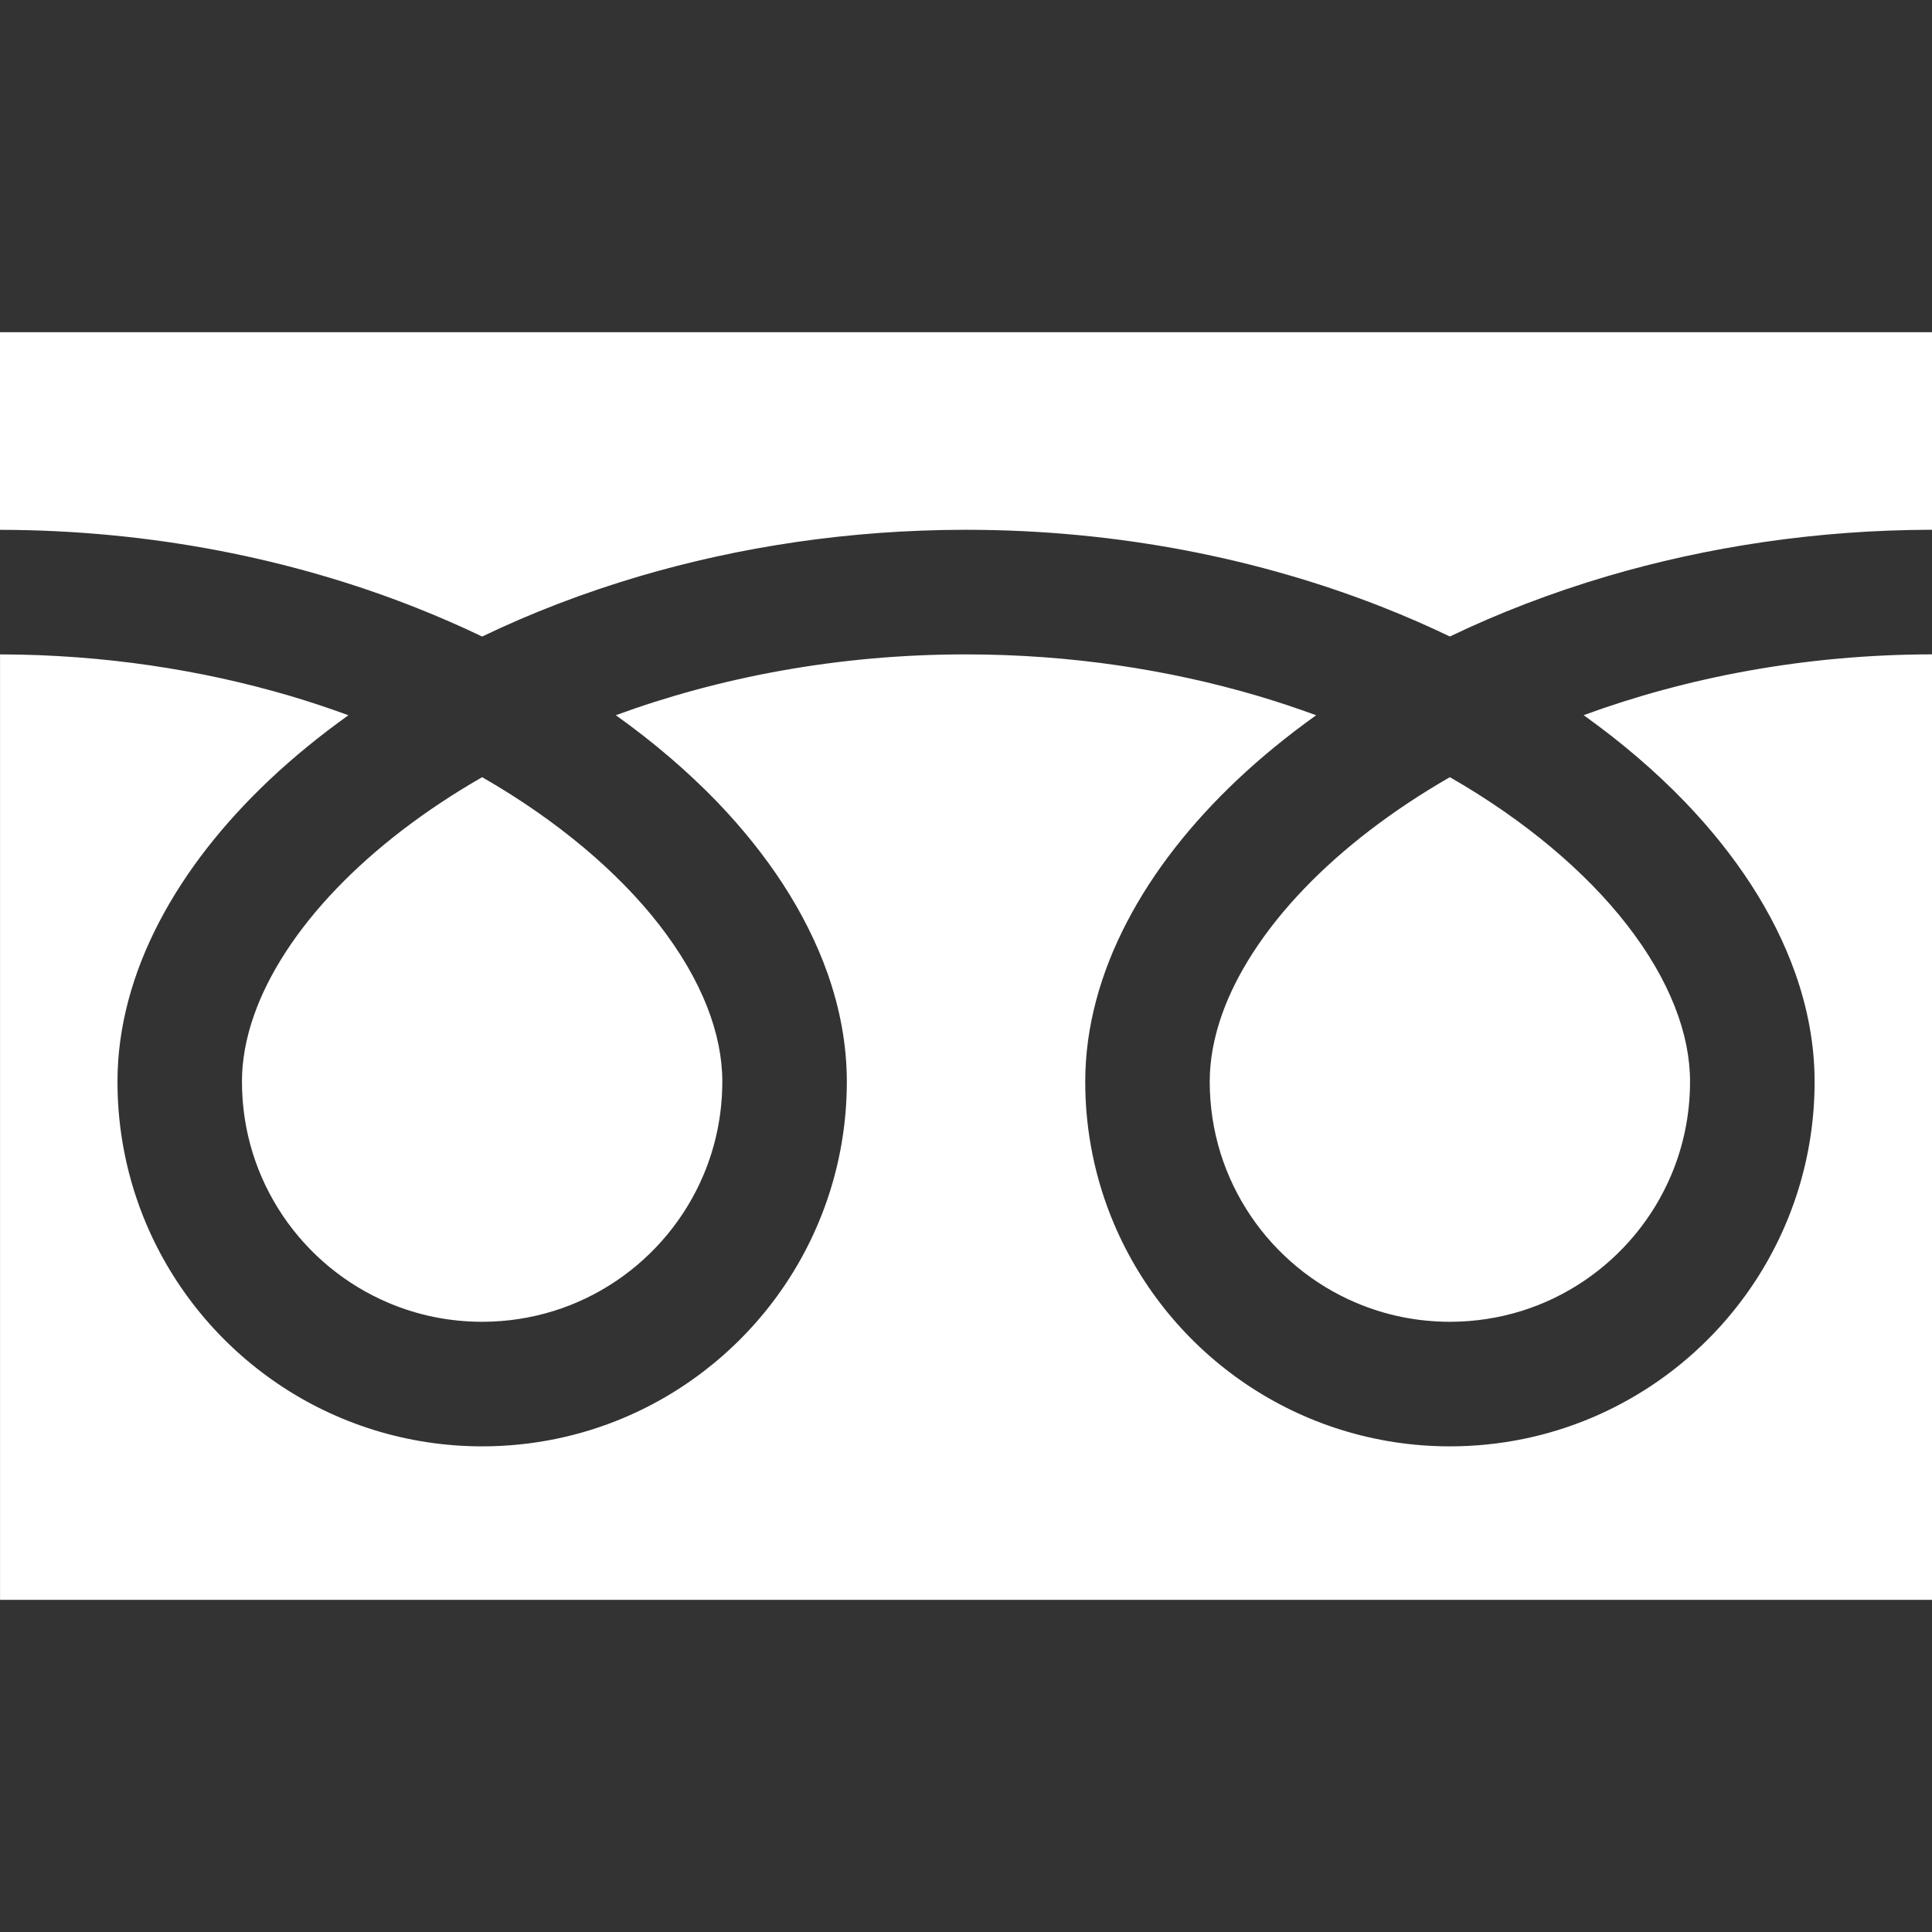 <?xml version="1.0" encoding="utf-8"?>
<!-- Generator: Adobe Illustrator 26.3.1, SVG Export Plug-In . SVG Version: 6.00 Build 0)  -->
<svg version="1.1" id="_x32_" xmlns="http://www.w3.org/2000/svg" xmlns:xlink="http://www.w3.org/1999/xlink" x="0px" y="0px"
	 viewBox="0 0 512 512" style="enable-background:new 0 0 512 512;" xml:space="preserve">
<rect x="0" y="0" width="512" height="512" fill="#333333" stroke="none"/>
<style type="text/css">
	.st0{fill:#FFFFFF;}
</style>
<g>
	<path class="st0" d="M0,88.03v52.38c40.3,0.06,77.77,7.8,110.13,20.58c6.06,2.4,11.94,4.96,17.64,7.7
		c12.95-6.23,26.9-11.6,41.68-15.97c26.52-7.82,55.71-12.32,86.55-12.32c40.49,0,78.12,7.76,110.6,20.58
		c6.06,2.4,11.95,4.96,17.63,7.7c12.96-6.23,26.9-11.6,41.69-15.97c26.38-7.77,55.41-12.27,86.08-12.32V88.03H0z"/>
	<path class="st0" d="M320.59,286.65c0.01,13.23,3.99,25.38,10.86,35.57c6.86,10.17,16.62,18.26,28.02,23.07
		c7.61,3.22,15.94,4.99,24.77,5c13.24-0.02,25.4-3.99,35.57-10.86c10.17-6.87,18.26-16.61,23.08-28.02
		c3.21-7.6,4.99-15.93,4.99-24.76c0-6.31-1.32-13-4.09-20.01c-2.77-7.01-6.99-14.32-12.66-21.59c-10.8-13.89-26.84-27.58-46.9-39.09
		c-15.38,8.84-28.41,18.93-38.51,29.44c-10.75,11.16-18.12,22.76-21.92,33.55C321.63,275.15,320.59,281.04,320.59,286.65z"/>
	<path class="st0" d="M446.54,212.53c13.35,13.91,23.49,29.17,29.25,45.45c3.28,9.29,5.1,18.94,5.1,28.67
		c0.01,19.95-6.1,38.63-16.52,54.04c-10.42,15.42-25.14,27.65-42.51,35.01c-11.57,4.9-24.32,7.6-37.62,7.6
		c-19.96,0-38.65-6.1-54.05-16.52c-15.41-10.42-27.64-25.14-34.99-42.5c-4.9-11.57-7.61-24.33-7.6-37.62
		c0-14.6,4.08-28.96,11.08-42.37c7.01-13.44,16.95-26.05,29.19-37.62c6.36-6,13.36-11.71,20.92-17.12
		c-5.05-1.85-10.24-3.59-15.57-5.16c-23.51-6.93-49.6-10.97-77.22-10.97c-33.88-0.02-65.46,6.09-92.8,16.12
		c9.99,7.13,19,14.84,26.87,22.99c13.34,13.91,23.48,29.17,29.25,45.45c3.28,9.29,5.1,18.94,5.1,28.67
		c0,19.95-6.1,38.63-16.52,54.04c-10.42,15.42-25.14,27.65-42.5,35.01c-11.57,4.9-24.33,7.6-37.62,7.6
		c-19.96,0-38.65-6.1-54.05-16.52c-15.42-10.42-27.65-25.14-35-42.5c-4.9-11.57-7.6-24.33-7.6-37.62c0-14.6,4.08-28.96,11.08-42.37
		c7.02-13.44,16.96-26.05,29.2-37.62c6.36-6,13.36-11.71,20.92-17.12c-5.06-1.85-10.24-3.59-15.57-5.16
		c-23.38-6.88-49.3-10.92-76.75-10.97v250.56h512V173.41c-33.7,0.04-65.11,6.13-92.33,16.12
		C429.66,196.66,438.67,204.37,446.54,212.53z"/>
	<path class="st0" d="M64.12,286.65c0.01,13.23,3.99,25.38,10.86,35.57c6.86,10.17,16.62,18.26,28.02,23.07
		c7.6,3.22,15.93,4.99,24.77,5c13.23-0.02,25.39-3.99,35.57-10.86c10.17-6.87,18.26-16.61,23.08-28.02c3.22-7.6,4.99-15.93,5-24.76
		c0-6.31-1.32-13-4.09-20.01c-2.77-7.01-7-14.32-12.66-21.59c-10.8-13.89-26.85-27.58-46.9-39.09
		c-15.38,8.84-28.41,18.93-38.5,29.44c-10.75,11.16-18.12,22.76-21.92,33.55C65.16,275.15,64.12,281.04,64.12,286.65z"/>
</g>
</svg>
